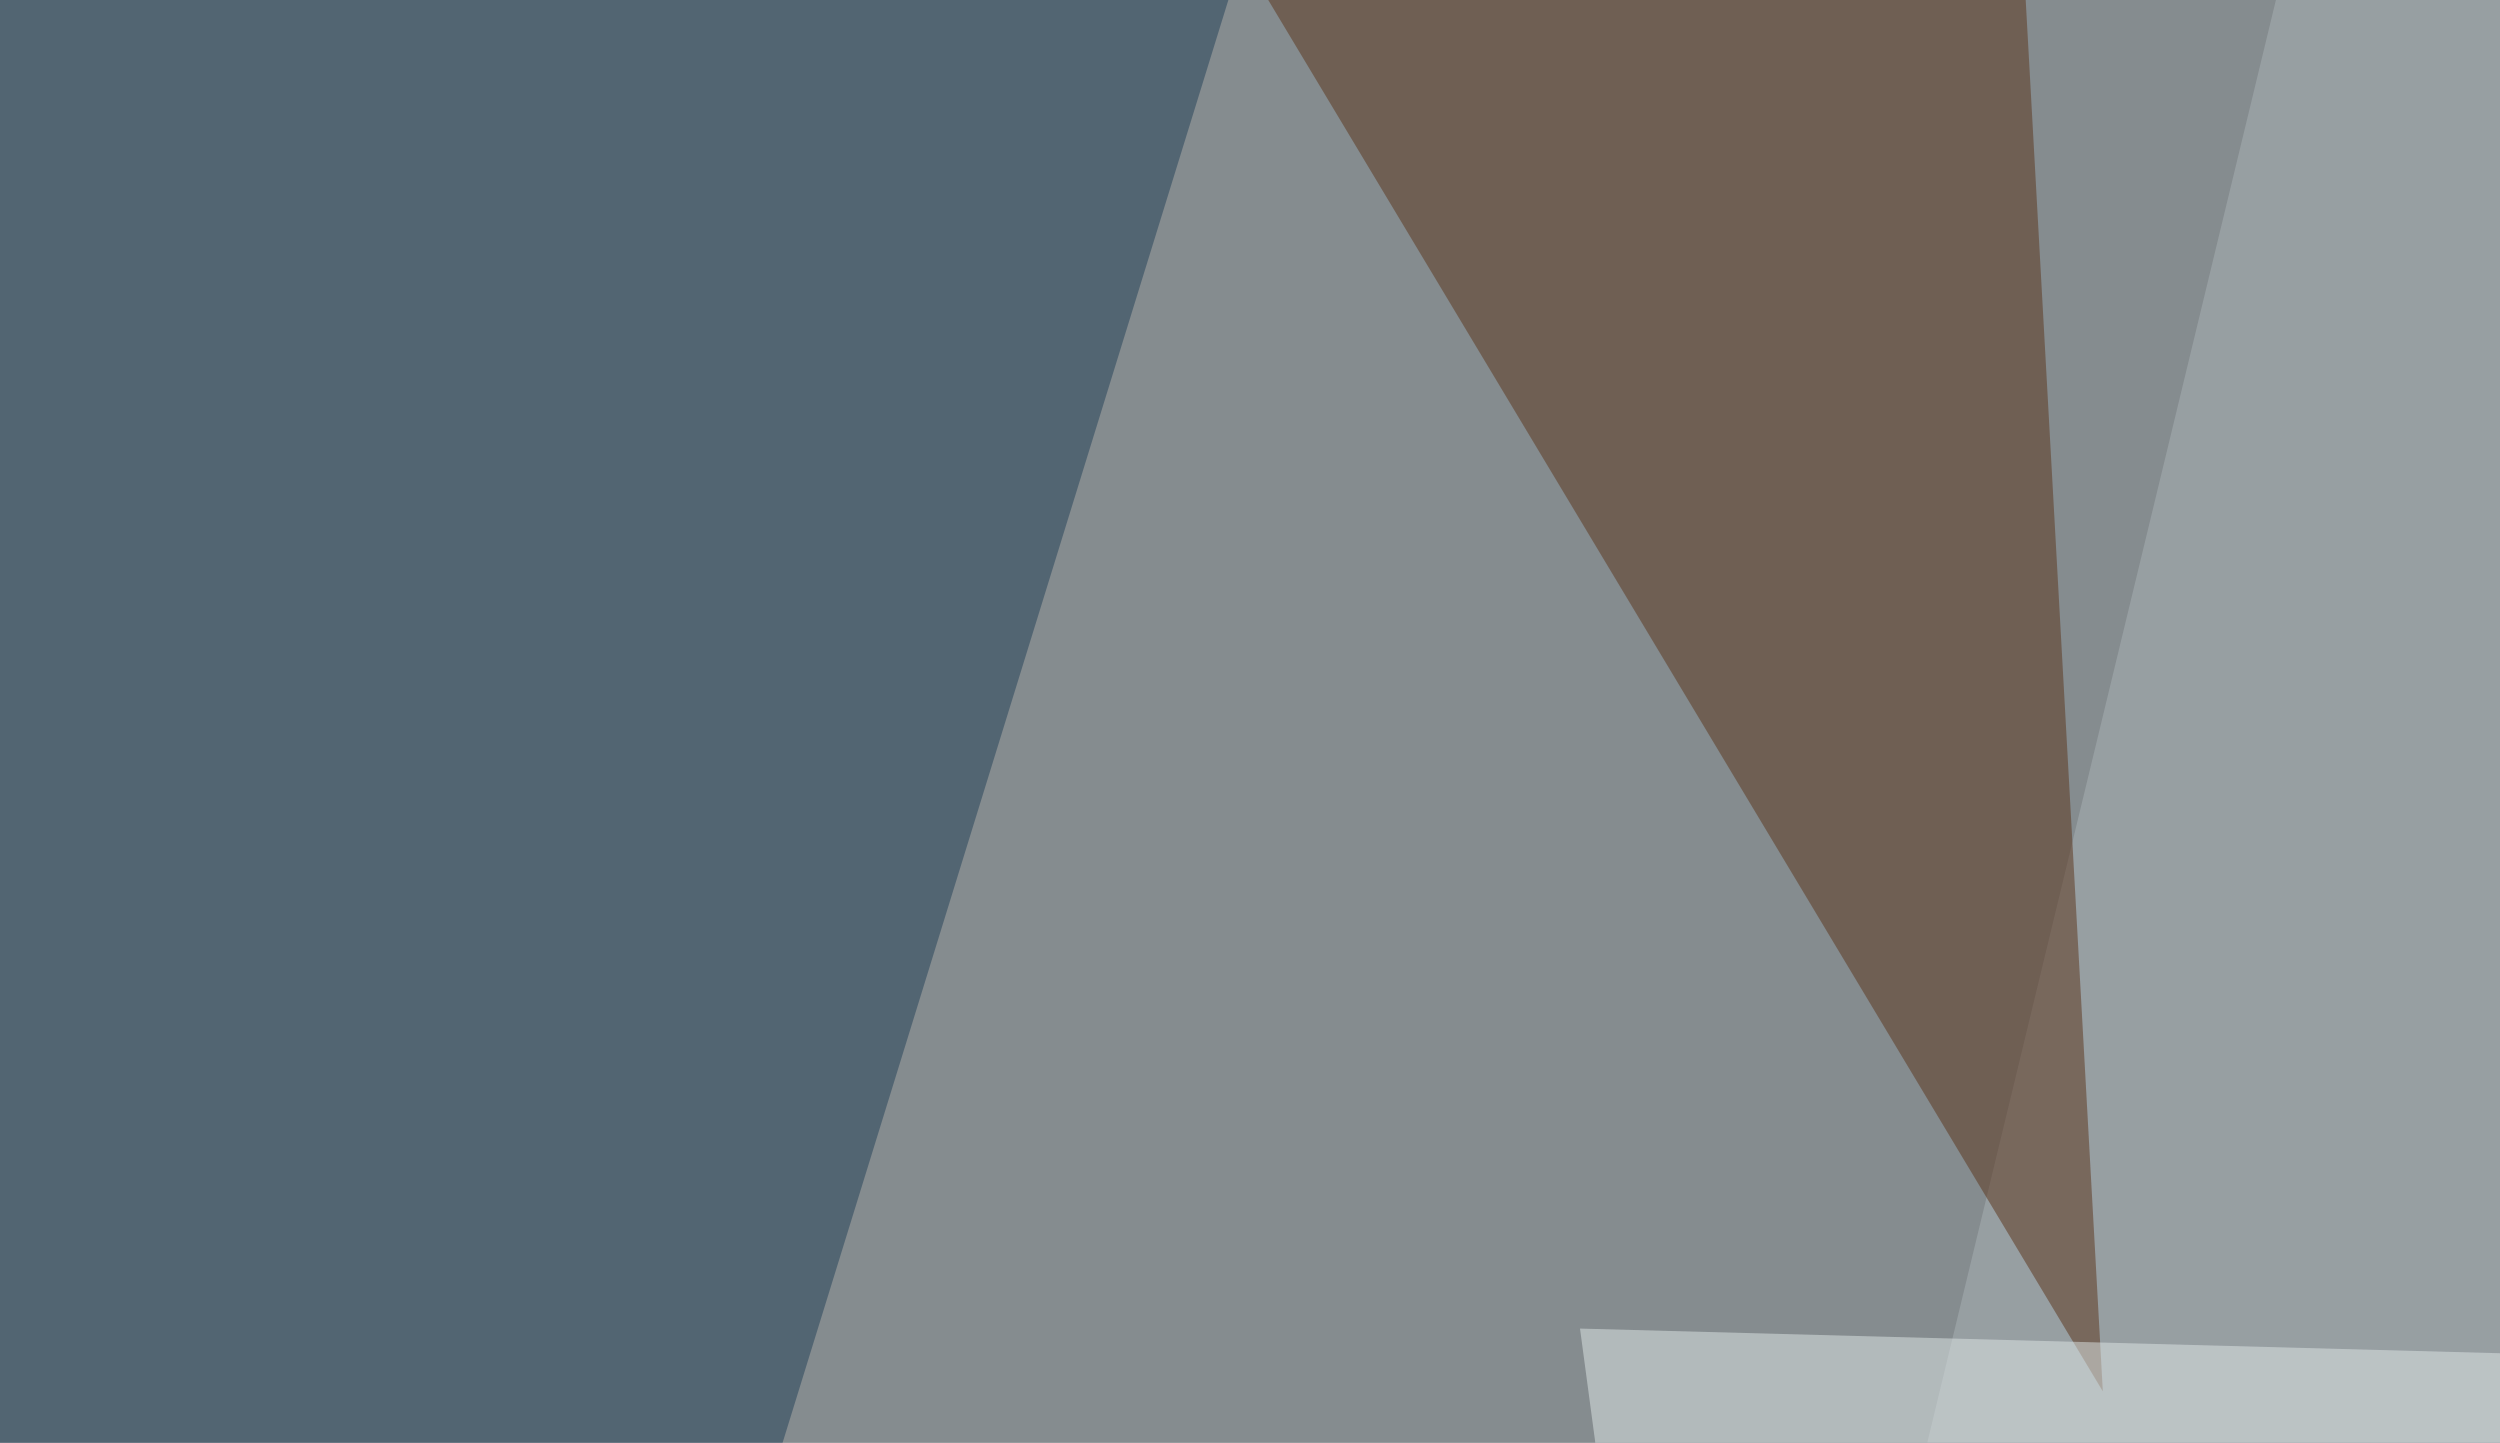 <svg xmlns="http://www.w3.org/2000/svg" width="350" height="202" ><filter id="a"><feGaussianBlur stdDeviation="55"/></filter><rect width="100%" height="100%" fill="#858c8f"/><g filter="url(#a)"><g fill-opacity=".5"><path fill="#203e57" d="M24.9 476L-45.4 1.6l231.4-47z"/><path fill="#abb2b7" d="M329.6-45.4L795.4 19 203.6 476z"/><path fill="#5b3219" d="M294.4 194.8l-11.7-211-128.9-23.4z"/><path fill="#e0e9e9" d="M549.3 194.8L233 274l-11.8-88z"/></g></g></svg>